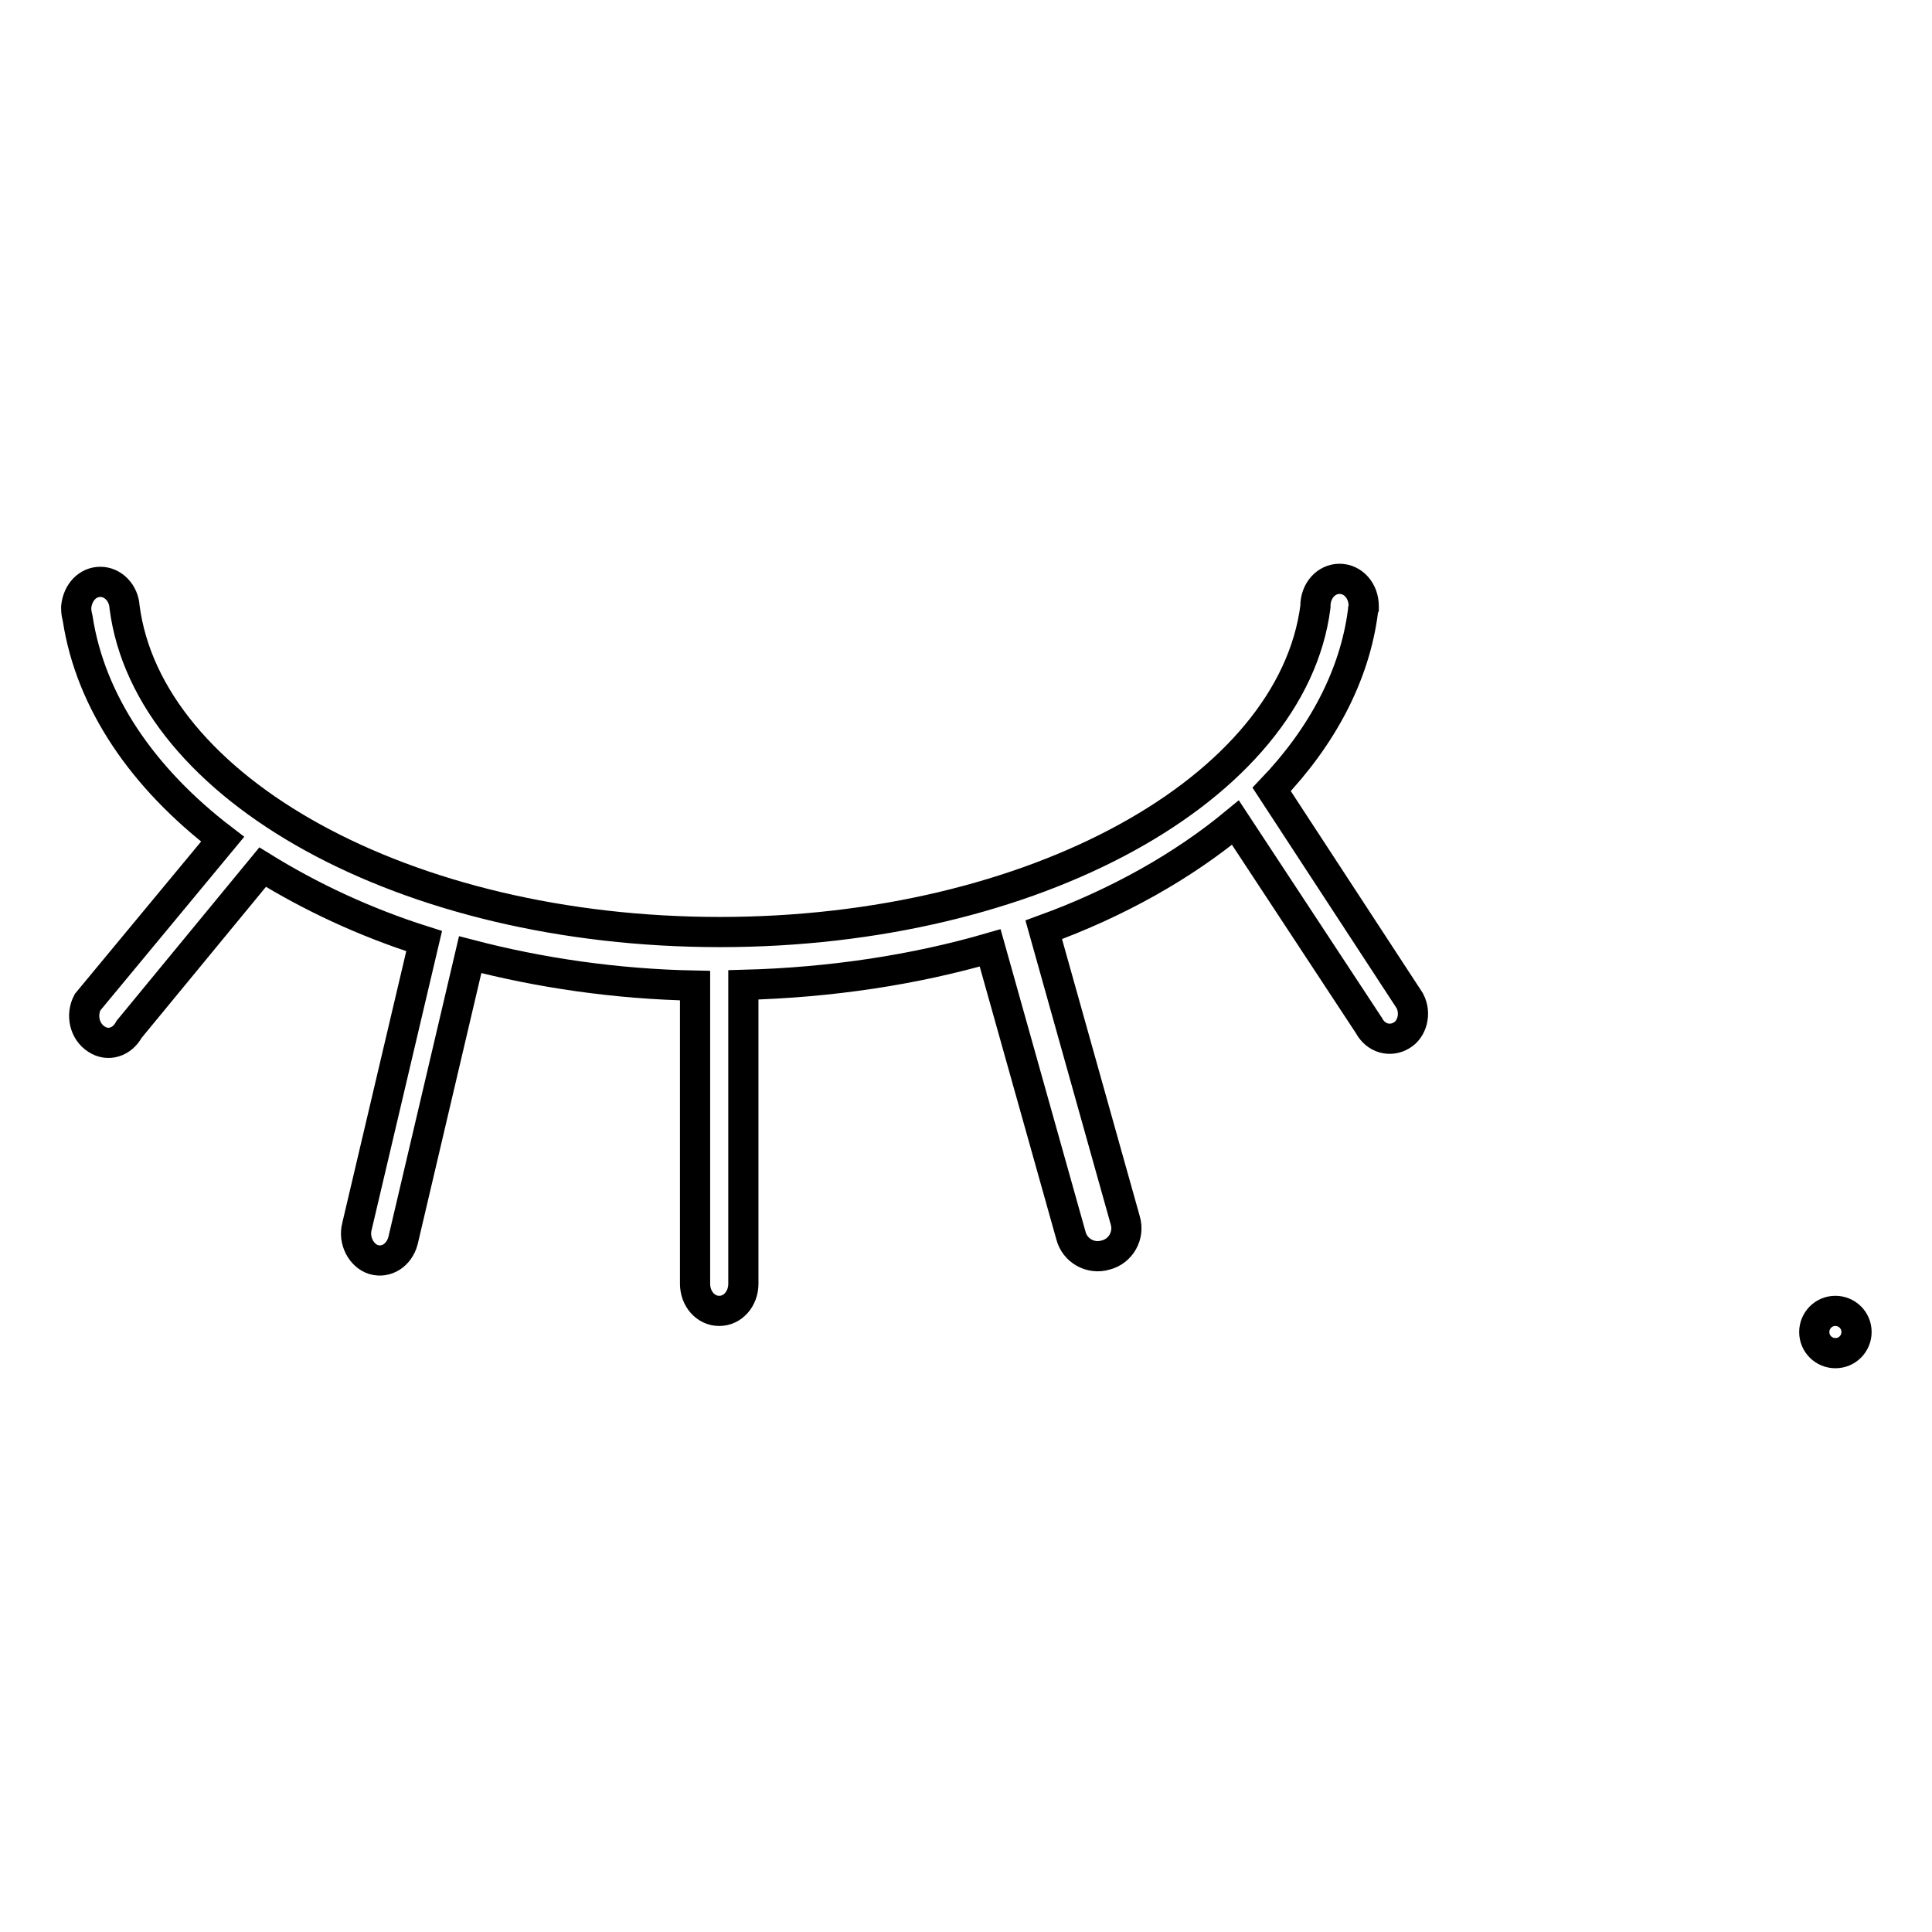 <?xml version="1.0" encoding="utf-8"?>
<!-- Svg Vector Icons : http://www.onlinewebfonts.com/icon -->
<!DOCTYPE svg PUBLIC "-//W3C//DTD SVG 1.1//EN" "http://www.w3.org/Graphics/SVG/1.1/DTD/svg11.dtd">
<svg version="1.1" xmlns="http://www.w3.org/2000/svg" xmlns:xlink="http://www.w3.org/1999/xlink" x="0px" y="0px" viewBox="0 0 256 256" enable-background="new 0 0 256 256" xml:space="preserve">
<g><g><path stroke-width="4" fill-opacity="0" stroke="#000000"  d="M240.4,176.5c0,1.6,1.3,2.8,2.8,2.8c1.6,0,2.8-1.3,2.8-2.8c0-1.6-1.3-2.8-2.8-2.8C241.6,173.7,240.4,175,240.4,176.5L240.4,176.5z"/><path stroke-width="4" fill-opacity="0" stroke="#000000"  d="M186.8,132.6l-18.3-28c6.7-7,11-15.1,12.1-23.6c0-0.2,0-0.3,0.1-0.5c0,0,0-0.1,0-0.1l0,0c0,0,0-0.1,0-0.1c0-2-1.4-3.6-3.2-3.6c-1.8,0-3.2,1.6-3.2,3.6c0,0,0,0.1,0,0.1h0c-3.1,24.1-37.3,43.1-78.9,43.1c-41.7,0-75.8-19-78.9-43.1h0c-0.1-1.8-1.5-3.3-3.2-3.3c-1.7,0-3,1.4-3.2,3.3h0c0,0,0,0.1,0,0.1c0,0.1,0,0.1,0,0.2c0,0.4,0.1,0.9,0.2,1.3c1.7,11,8.6,21.1,19.2,29.2l-17.9,21.6c-0.9,1.7-0.4,3.9,1.2,4.9c1.5,1,3.4,0.4,4.3-1.3l17.7-21.5c6.3,3.9,13.5,7.3,21.4,9.8l-8.9,37.8c-0.5,1.9,0.6,3.9,2.2,4.4c1.7,0.5,3.4-0.6,3.9-2.5l8.9-37.9c9.2,2.4,19.3,3.9,29.8,4.1v39.5c0,2,1.4,3.6,3.2,3.6c1.8,0,3.2-1.6,3.2-3.6v-39.6c11.6-0.3,22.7-2,32.7-4.9l10.7,38.1c0.5,2,2.6,3.2,4.6,2.6c2-0.5,3.2-2.6,2.6-4.6l-10.8-38.5c9.9-3.6,18.5-8.5,25.4-14.2l17.7,26.9c0.9,1.7,2.8,2.2,4.3,1.3C187.1,136.4,187.7,134.3,186.8,132.6L186.8,132.6z"/></g></g>
</svg>